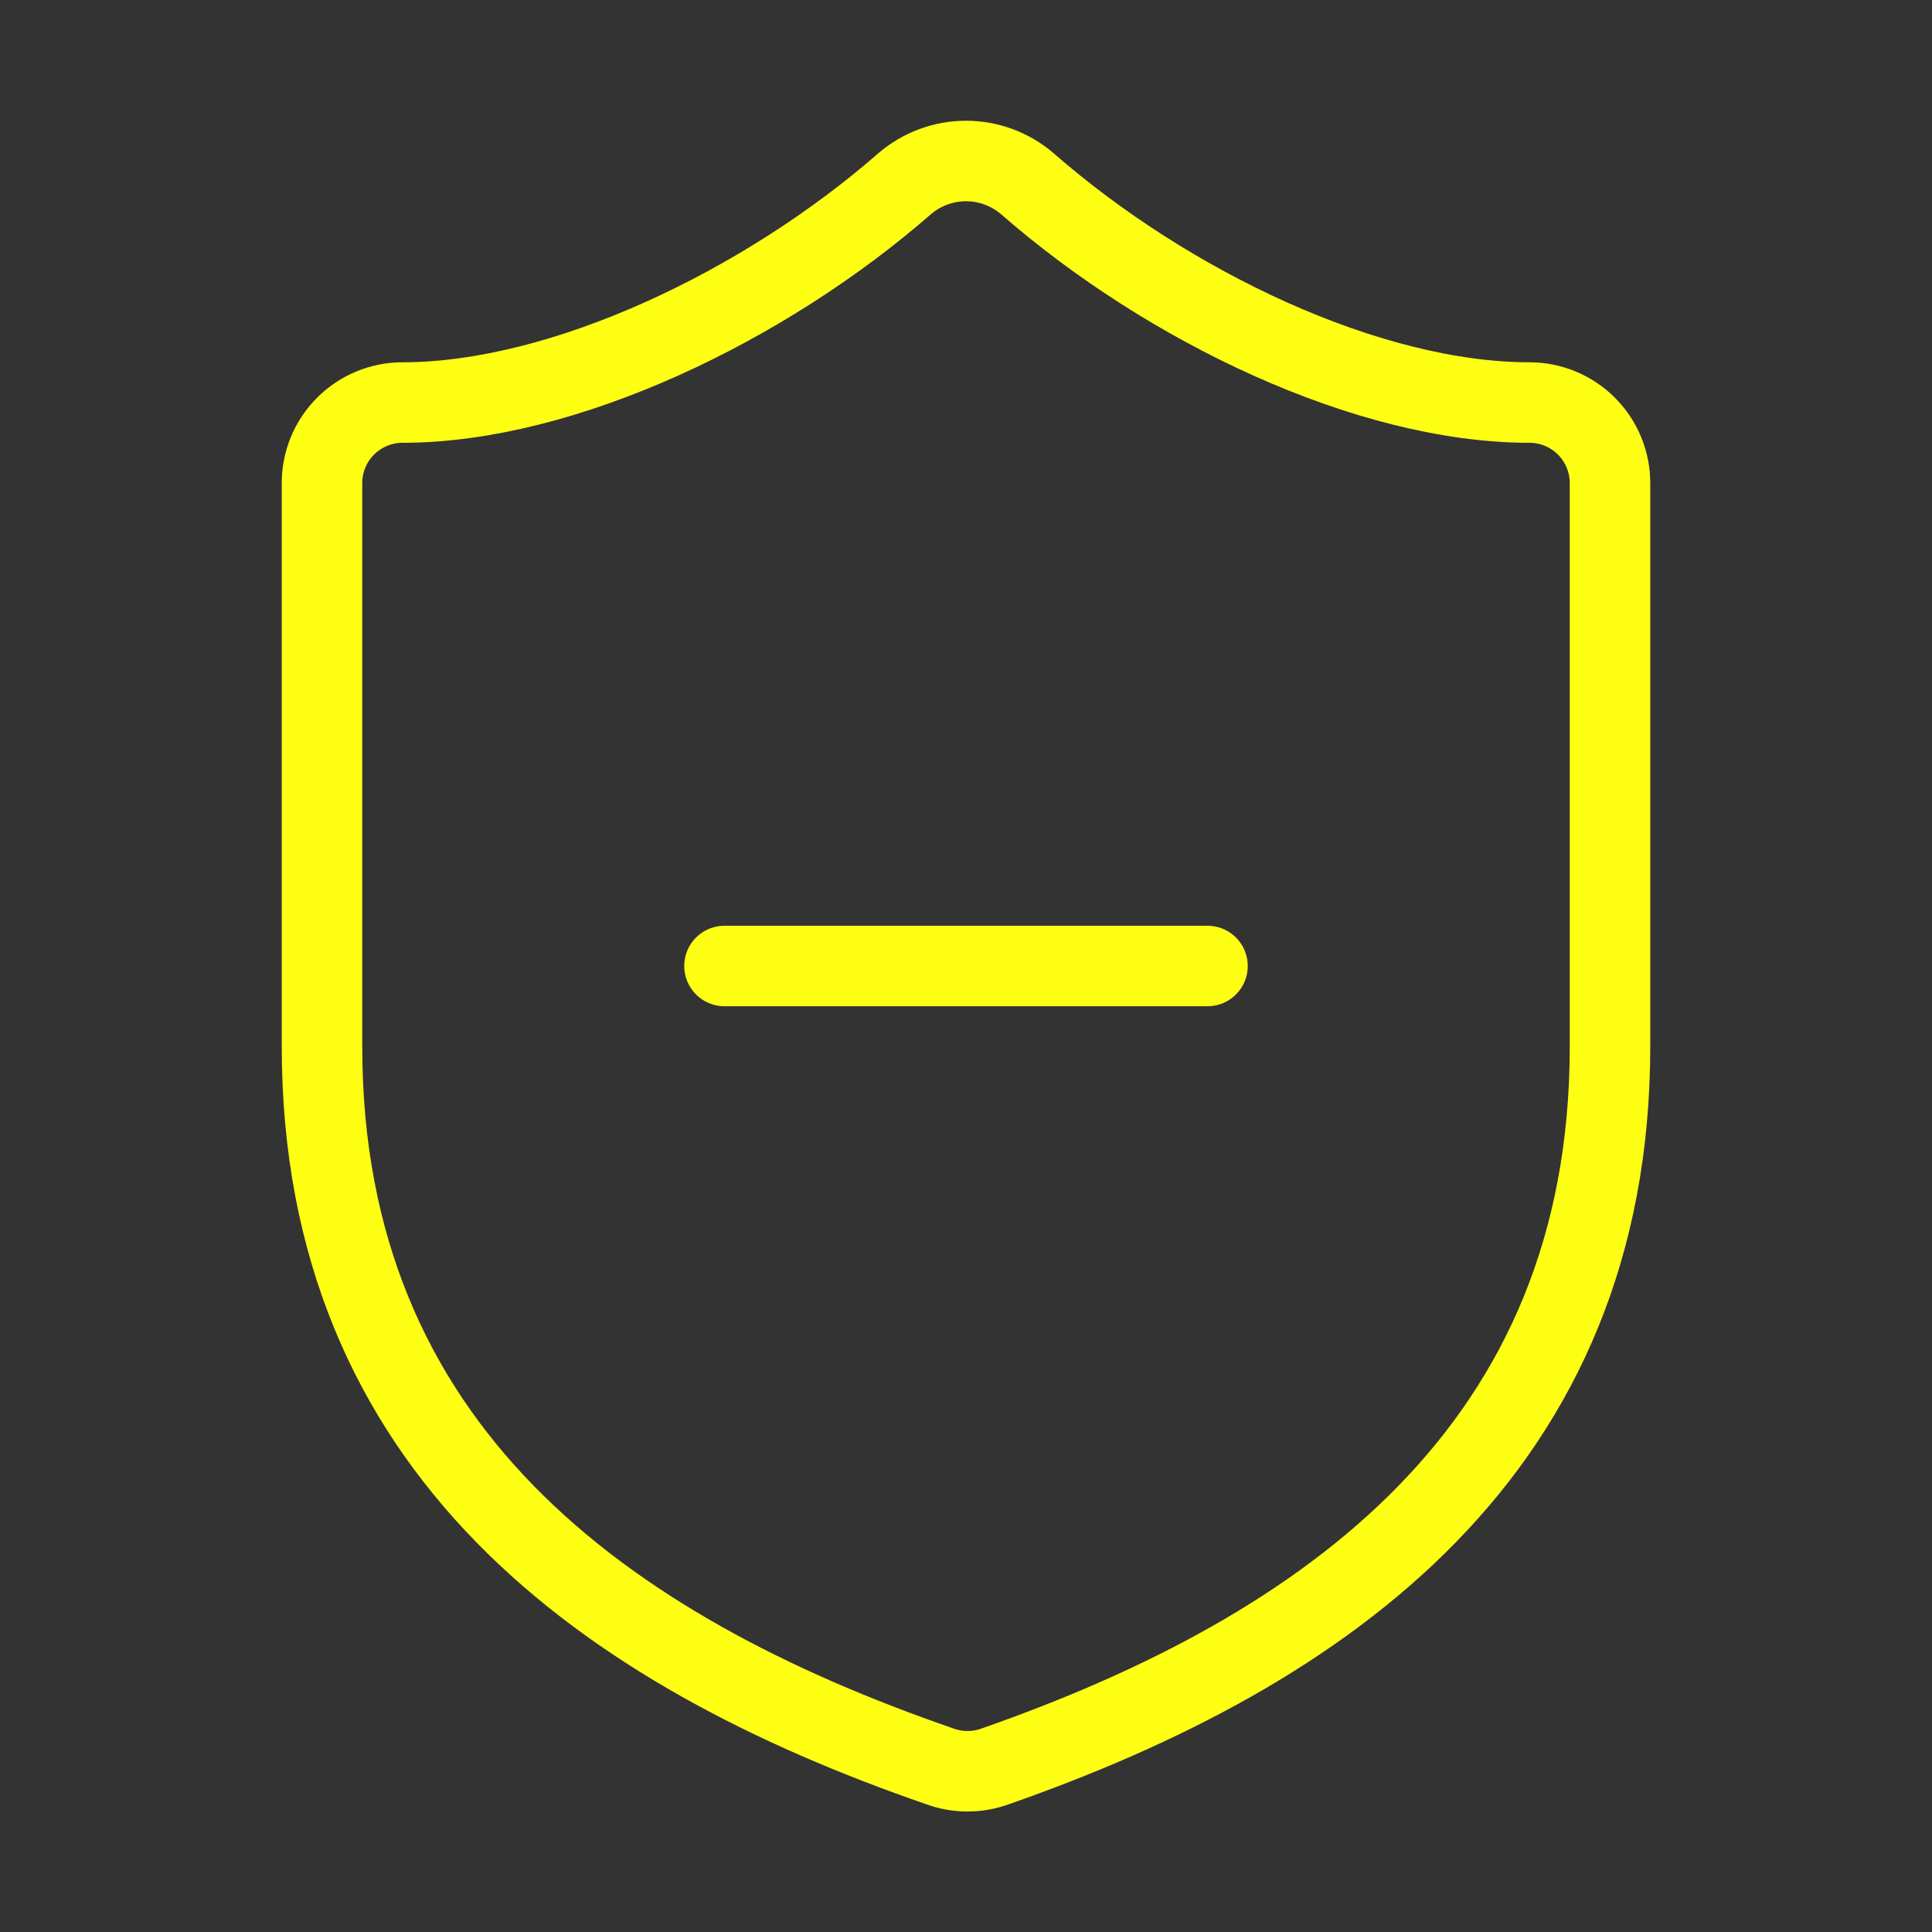 <?xml version="1.0" encoding="UTF-8"?> <svg xmlns="http://www.w3.org/2000/svg" width="48" height="48" viewBox="0 0 48 48" fill="none"><rect x="0" y="0" width="48" height="48" fill="#333333" stroke="none"/><path d="M40 26.001C40 36.001 33 41.001 24.68 43.901C24.244 44.048 23.771 44.041 23.34 43.881C15 41.001 8 36.001 8 26.001V12.001C8 11.47 8.211 10.962 8.586 10.587C8.961 10.212 9.47 10.001 10 10.001C14 10.001 19 7.601 22.48 4.561C22.904 4.199 23.443 4 24 4C24.557 4 25.096 4.199 25.52 4.561C29.02 7.621 34 10.001 38 10.001C38.53 10.001 39.039 10.212 39.414 10.587C39.789 10.962 40 11.47 40 12.001V26.001Z" stroke="#FFFF14" stroke-width="2" stroke-linecap="round" stroke-linejoin="round"></path><path d="M18 24H30" stroke="#FFFF14" stroke-width="2" stroke-linecap="round" stroke-linejoin="round"></path></svg> 